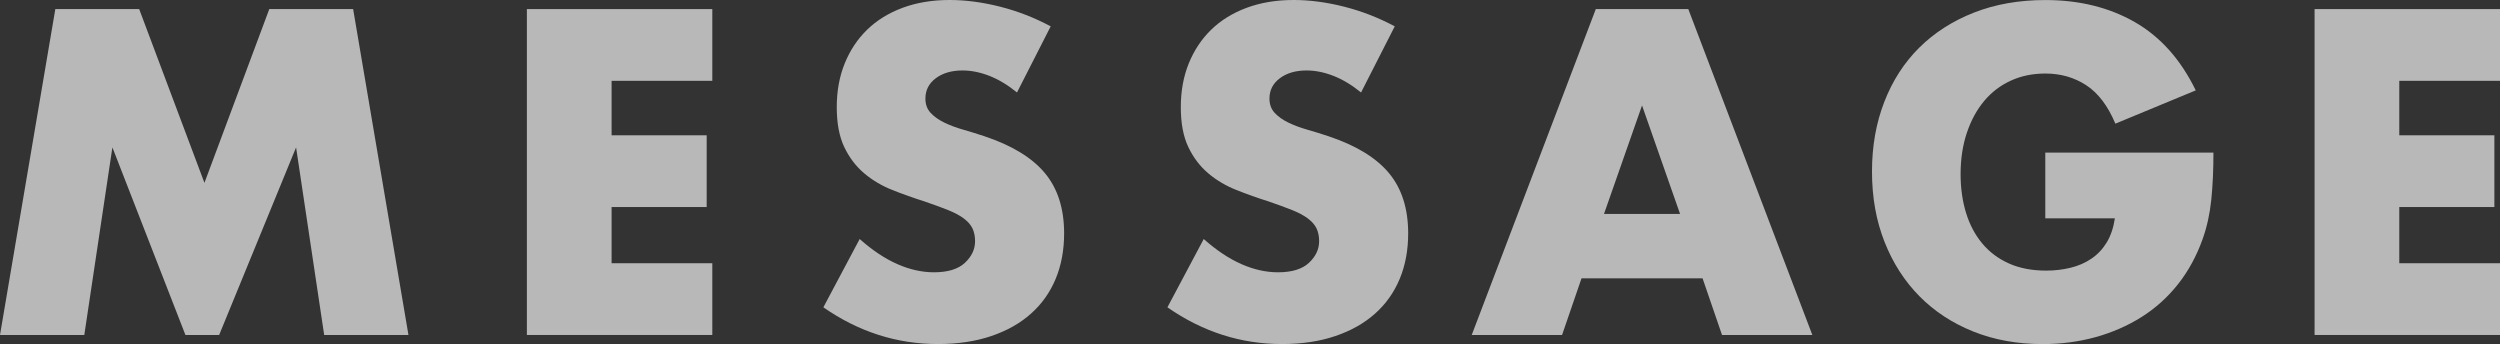 <?xml version="1.0" encoding="UTF-8"?><svg id="_レイヤー_2" xmlns="http://www.w3.org/2000/svg" viewBox="0 0 1288.31 177.3"><rect x="0" y="0" width="1288.31" height="177.3" fill="#333333" stroke="none"/><defs><style>.cls-1,.cls-2{isolation:isolate;}.cls-3{fill:#fff;stroke-width:0px;}.cls-2{opacity:.65;}</style></defs><g id="bg"><g id="MISSION" class="cls-2"><g class="cls-1"><path class="cls-3" d="m0,172.62L28.51,4.68h43.21l33.63,89.54L138.77,4.68h43.21l28.51,167.95h-43.43l-14.48-96.67-39.65,96.67h-17.37l-37.64-96.67-14.48,96.67H0Z"/><path class="cls-3" d="m367.07,41.65h-51.9v28.07h49v36.97h-49v28.96h51.9v36.97h-95.56V4.68h95.56v36.97Z"/><path class="cls-3" d="m524.1,47.67c-4.75-3.86-9.5-6.72-14.25-8.58-4.75-1.85-9.36-2.78-13.81-2.78-5.64,0-10.25,1.34-13.81,4.01-3.56,2.67-5.35,6.16-5.35,10.47,0,2.97.89,5.42,2.67,7.35,1.78,1.93,4.12,3.6,7.02,5.01,2.9,1.41,6.16,2.64,9.8,3.67,3.64,1.04,7.24,2.16,10.8,3.34,14.25,4.75,24.69,11.1,31.29,19.04,6.61,7.95,9.91,18.3,9.91,31.07,0,8.61-1.45,16.41-4.34,23.39-2.9,6.98-7.13,12.96-12.7,17.93-5.57,4.98-12.4,8.84-20.49,11.58-8.09,2.75-17.26,4.12-27.51,4.12-21.24,0-40.91-6.31-59.03-18.93l18.71-35.19c6.53,5.79,12.99,10.1,19.38,12.92,6.38,2.82,12.7,4.23,18.93,4.23,7.13,0,12.43-1.63,15.93-4.9,3.49-3.26,5.23-6.98,5.23-11.14,0-2.52-.45-4.71-1.34-6.57-.89-1.86-2.38-3.56-4.45-5.12-2.08-1.56-4.79-3.01-8.13-4.34-3.34-1.34-7.39-2.82-12.14-4.45-5.65-1.78-11.18-3.75-16.59-5.9-5.42-2.15-10.25-5.01-14.48-8.58s-7.65-8.05-10.25-13.48c-2.6-5.42-3.9-12.29-3.9-20.6s1.37-15.85,4.12-22.61c2.75-6.75,6.61-12.55,11.58-17.37,4.97-4.82,11.06-8.58,18.26-11.25,7.2-2.67,15.26-4.01,24.17-4.01,8.31,0,17,1.15,26.06,3.45,9.06,2.3,17.74,5.68,26.06,10.13l-17.37,34.08Z"/><path class="cls-3" d="m701.4,47.67c-4.75-3.86-9.5-6.72-14.25-8.58-4.75-1.85-9.36-2.78-13.81-2.78-5.64,0-10.25,1.34-13.81,4.01-3.56,2.67-5.35,6.16-5.35,10.47,0,2.97.89,5.42,2.67,7.35,1.78,1.93,4.12,3.6,7.02,5.01,2.9,1.41,6.16,2.64,9.8,3.67,3.64,1.04,7.24,2.16,10.8,3.34,14.25,4.75,24.69,11.1,31.29,19.04,6.61,7.95,9.91,18.3,9.91,31.07,0,8.61-1.45,16.41-4.34,23.39-2.9,6.98-7.13,12.96-12.7,17.93-5.57,4.98-12.4,8.84-20.49,11.58-8.09,2.75-17.26,4.12-27.51,4.12-21.24,0-40.91-6.31-59.03-18.93l18.71-35.19c6.53,5.79,12.99,10.1,19.38,12.92,6.38,2.82,12.7,4.23,18.93,4.23,7.13,0,12.43-1.63,15.93-4.9,3.49-3.26,5.23-6.98,5.23-11.14,0-2.52-.45-4.71-1.34-6.57-.89-1.86-2.38-3.56-4.45-5.12-2.08-1.56-4.79-3.01-8.13-4.34-3.34-1.34-7.39-2.82-12.14-4.45-5.65-1.78-11.18-3.75-16.59-5.9-5.42-2.15-10.25-5.01-14.48-8.58s-7.65-8.05-10.25-13.48c-2.6-5.42-3.9-12.29-3.9-20.6s1.37-15.85,4.12-22.61c2.75-6.75,6.61-12.55,11.58-17.37,4.97-4.82,11.06-8.58,18.26-11.25,7.2-2.67,15.26-4.01,24.17-4.01,8.31,0,17,1.15,26.06,3.45,9.06,2.3,17.74,5.68,26.06,10.13l-17.37,34.08Z"/><path class="cls-3" d="m877.36,143.44h-62.37l-10.02,29.18h-46.55L822.35,4.68h47.67l63.93,167.95h-46.55l-10.02-29.18Zm-11.58-33.19l-19.6-55.91-19.6,55.91h39.2Z"/><path class="cls-3" d="m1053.99,78.63h86.65c0,8.91-.37,17-1.11,24.28-.75,7.28-2.23,14.03-4.46,20.27-3.12,8.76-7.35,16.52-12.7,23.28-5.35,6.76-11.62,12.4-18.82,16.93-7.2,4.53-15.11,7.98-23.72,10.36-8.61,2.37-17.67,3.56-27.17,3.56-13.07,0-24.99-2.15-35.75-6.46-10.77-4.3-20.01-10.36-27.73-18.15-7.72-7.8-13.74-17.15-18.04-28.06-4.31-10.92-6.46-22.98-6.46-36.2s2.12-25.06,6.35-35.97c4.23-10.91,10.25-20.23,18.04-27.95,7.8-7.72,17.19-13.73,28.18-18.04,10.99-4.3,23.24-6.46,36.75-6.46,17.52,0,32.89,3.79,46.11,11.36,13.21,7.57,23.68,19.31,31.41,35.19l-41.43,17.15c-3.86-9.21-8.88-15.81-15.04-19.82-6.16-4.01-13.18-6.01-21.05-6.01-6.54,0-12.47,1.23-17.82,3.68-5.35,2.45-9.91,5.94-13.7,10.47-3.79,4.53-6.76,9.99-8.91,16.37-2.15,6.39-3.23,13.51-3.23,21.38,0,7.13.93,13.74,2.78,19.82,1.86,6.09,4.64,11.36,8.35,15.81,3.71,4.46,8.31,7.91,13.81,10.36,5.49,2.45,11.88,3.67,19.16,3.67,4.31,0,8.46-.48,12.47-1.45,4.01-.96,7.61-2.52,10.8-4.68,3.19-2.15,5.83-4.94,7.91-8.35,2.08-3.41,3.49-7.57,4.23-12.47h-35.86v-33.86Z"/><path class="cls-3" d="m1288.31,41.65h-51.9v28.07h49v36.97h-49v28.96h51.9v36.97h-95.55V4.68h95.55v36.97Z"/></g></g></g></svg>